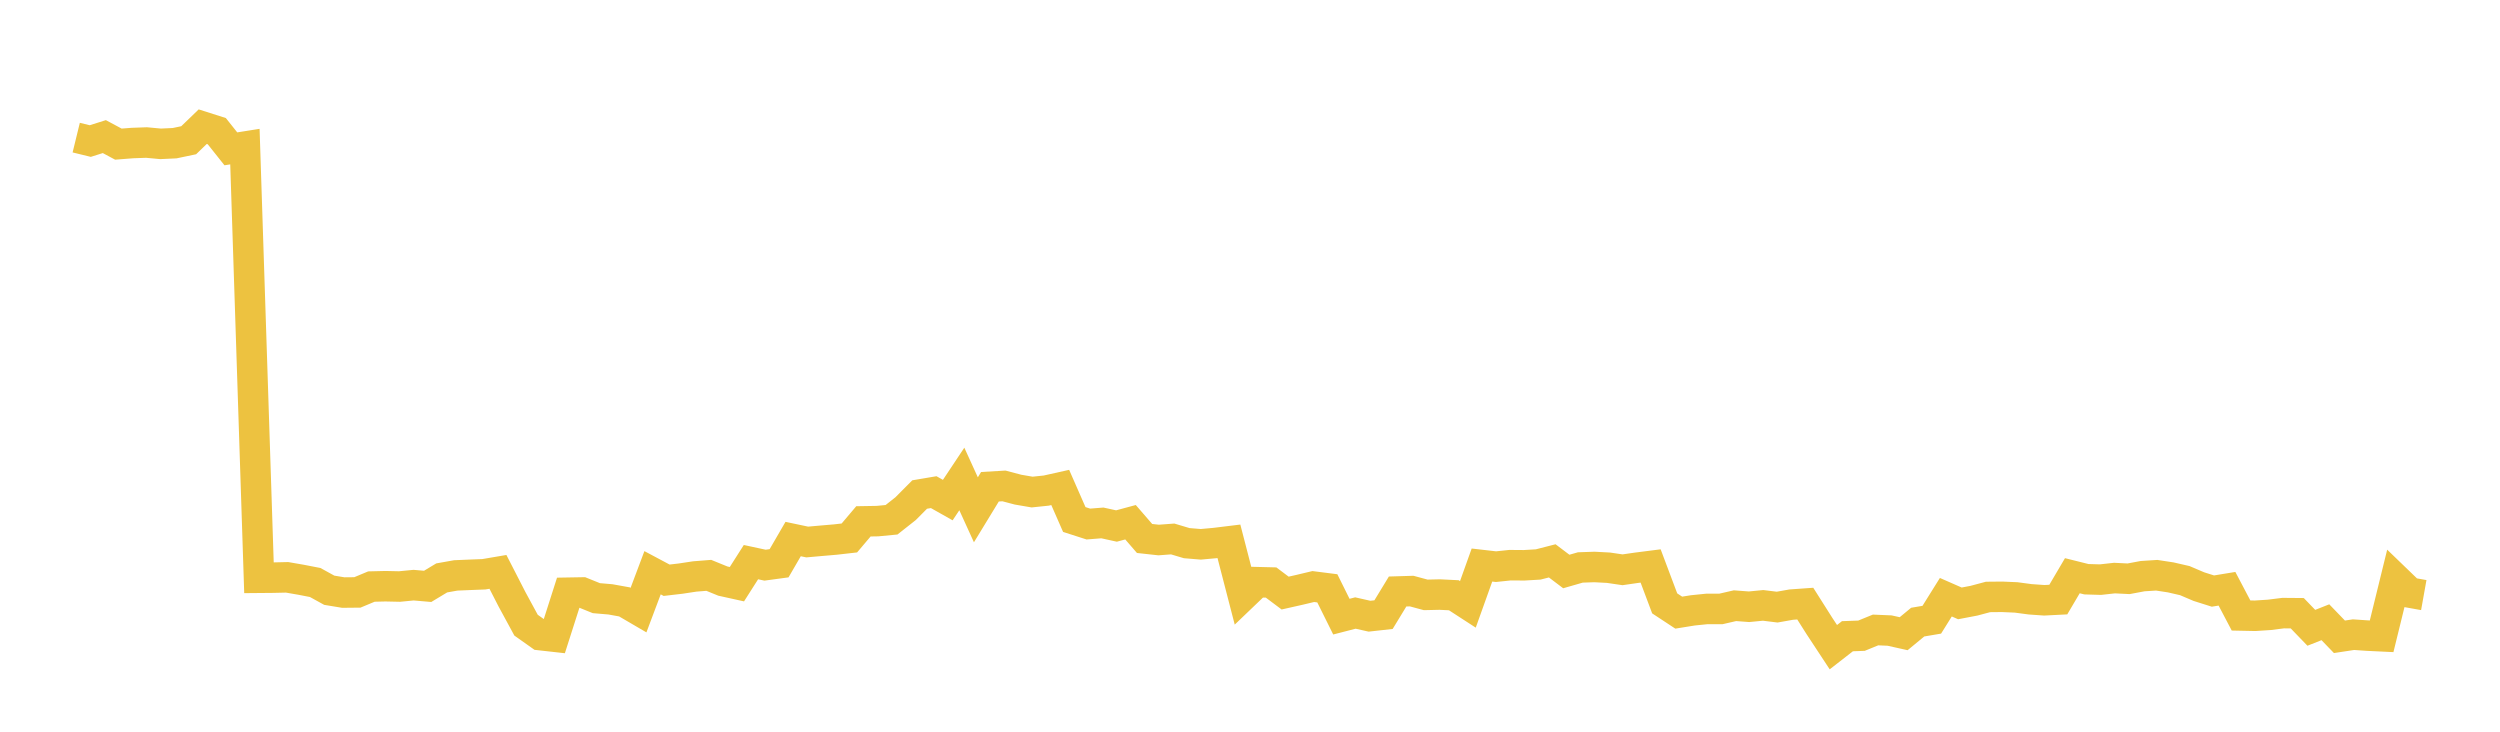 <svg width="164" height="48" xmlns="http://www.w3.org/2000/svg" xmlns:xlink="http://www.w3.org/1999/xlink"><path fill="none" stroke="rgb(237,194,64)" stroke-width="2" d="M5,9.028L5.922,9.253L6.844,8.961L7.766,9.455L8.689,9.383L9.611,9.35L10.533,9.436L11.455,9.393L12.377,9.2L13.299,8.31L14.222,8.604L15.144,9.764L16.066,9.617L16.988,37.902L17.91,37.894L18.832,37.873L19.754,38.033L20.677,38.212L21.599,38.72L22.521,38.872L23.443,38.863L24.365,38.478L25.287,38.456L26.21,38.476L27.132,38.386L28.054,38.466L28.976,37.911L29.898,37.747L30.82,37.708L31.743,37.672L32.665,37.515L33.587,39.312L34.509,41.011L35.431,41.664L36.353,41.767L37.275,38.882L38.198,38.866L39.12,39.239L40.042,39.318L40.964,39.484L41.886,40.023L42.808,37.572L43.731,38.064L44.653,37.956L45.575,37.816L46.497,37.743L47.419,38.119L48.341,38.323L49.263,36.876L50.186,37.075L51.108,36.95L52.03,35.361L52.952,35.556L53.874,35.474L54.796,35.395L55.719,35.29L56.641,34.201L57.563,34.185L58.485,34.096L59.407,33.369L60.329,32.441L61.251,32.285L62.174,32.806L63.096,31.42L64.018,33.443L64.94,31.931L65.862,31.877L66.784,32.121L67.707,32.279L68.629,32.183L69.551,31.977L70.473,34.08L71.395,34.377L72.317,34.304L73.24,34.507L74.162,34.258L75.084,35.324L76.006,35.425L76.928,35.356L77.85,35.631L78.772,35.707L79.695,35.623L80.617,35.51L81.539,39.073L82.461,38.19L83.383,38.213L84.305,38.905L85.228,38.697L86.15,38.477L87.072,38.594L87.994,40.452L88.916,40.214L89.838,40.423L90.76,40.32L91.683,38.803L92.605,38.775L93.527,39.024L94.449,39.003L95.371,39.049L96.293,39.647L97.216,37.067L98.138,37.173L99.06,37.076L99.982,37.083L100.904,37.029L101.826,36.792L102.749,37.49L103.671,37.225L104.593,37.194L105.515,37.242L106.437,37.378L107.359,37.245L108.281,37.127L109.204,39.582L110.126,40.189L111.048,40.04L111.97,39.946L112.892,39.946L113.814,39.734L114.737,39.803L115.659,39.713L116.581,39.827L117.503,39.663L118.425,39.597L119.347,41.053L120.269,42.454L121.192,41.736L122.114,41.702L123.036,41.326L123.958,41.365L124.88,41.571L125.802,40.81L126.725,40.654L127.647,39.177L128.569,39.582L129.491,39.406L130.413,39.16L131.335,39.151L132.257,39.191L133.18,39.314L134.102,39.379L135.024,39.332L135.946,37.767L136.868,37.997L137.79,38.024L138.713,37.922L139.635,37.968L140.557,37.795L141.479,37.736L142.401,37.877L143.323,38.089L144.246,38.482L145.168,38.774L146.09,38.623L147.012,40.376L147.934,40.395L148.856,40.335L149.778,40.22L150.701,40.228L151.623,41.184L152.545,40.819L153.467,41.774L154.389,41.634L155.311,41.697L156.234,41.741L157.156,37.984L158.078,38.873L159,39.038"></path></svg>